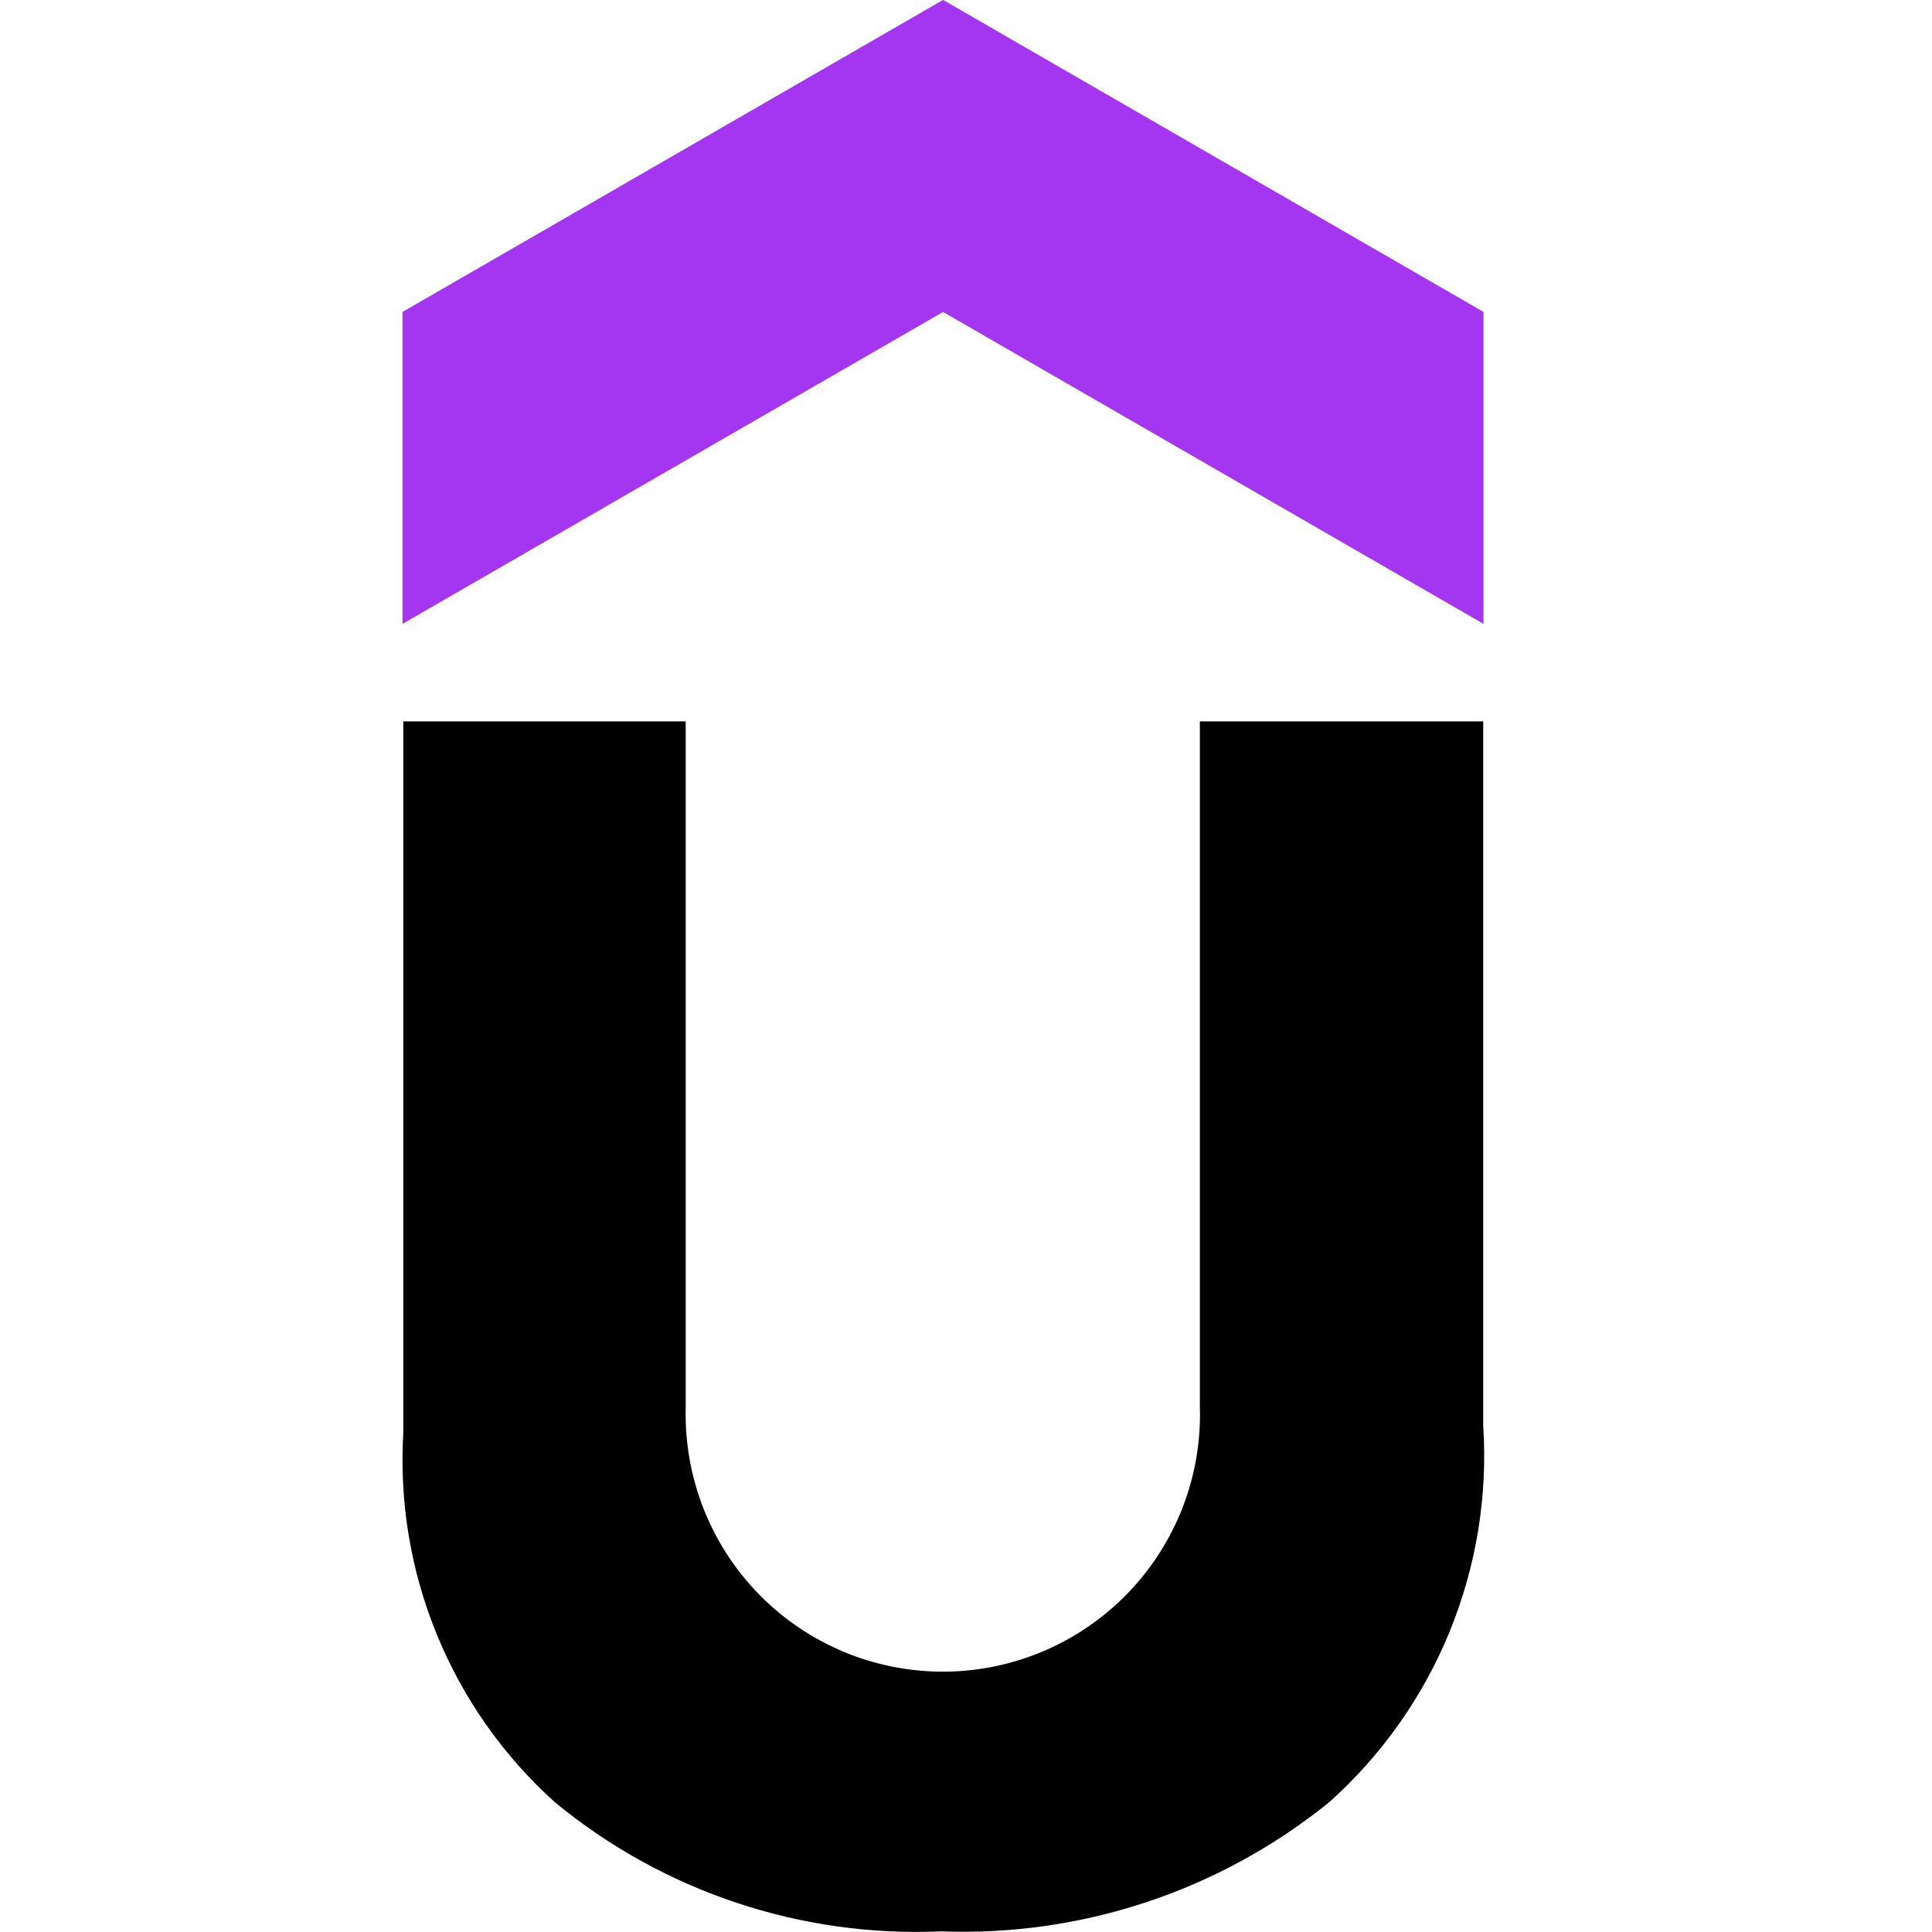 <svg width="24" height="24" viewBox="0 0 24 24" fill="none" xmlns="http://www.w3.org/2000/svg">
<g clip-path="url(#clip0_3899_2334)">
<path d="M5 3.875V7.75L11.715 3.875L18.429 7.75V3.875L11.715 -0.001L5 3.875Z" fill="#A435F0"/>
<path d="M14.905 17.47C14.919 17.896 14.847 18.321 14.694 18.719C14.54 19.117 14.309 19.481 14.013 19.788C13.717 20.095 13.362 20.34 12.97 20.508C12.578 20.676 12.155 20.764 11.729 20.766C11.302 20.768 10.879 20.685 10.485 20.521C10.091 20.357 9.734 20.116 9.435 19.812C9.136 19.508 8.9 19.146 8.743 18.75C8.586 18.353 8.509 17.929 8.518 17.503V8.961H5.01V17.796C4.959 18.654 5.101 19.513 5.428 20.308C5.754 21.104 6.256 21.815 6.895 22.39C8.241 23.498 9.949 24.069 11.691 23.992C13.438 24.058 15.149 23.489 16.509 22.39C17.162 21.807 17.674 21.083 18.006 20.273C18.338 19.462 18.482 18.587 18.425 17.713V8.961H14.905V17.47Z" fill="black"/>
</g>
<defs>
<clipPath id="clip0_3899_2334">
<rect width="24" height="24" fill="white"/>
</clipPath>
</defs>
</svg>
